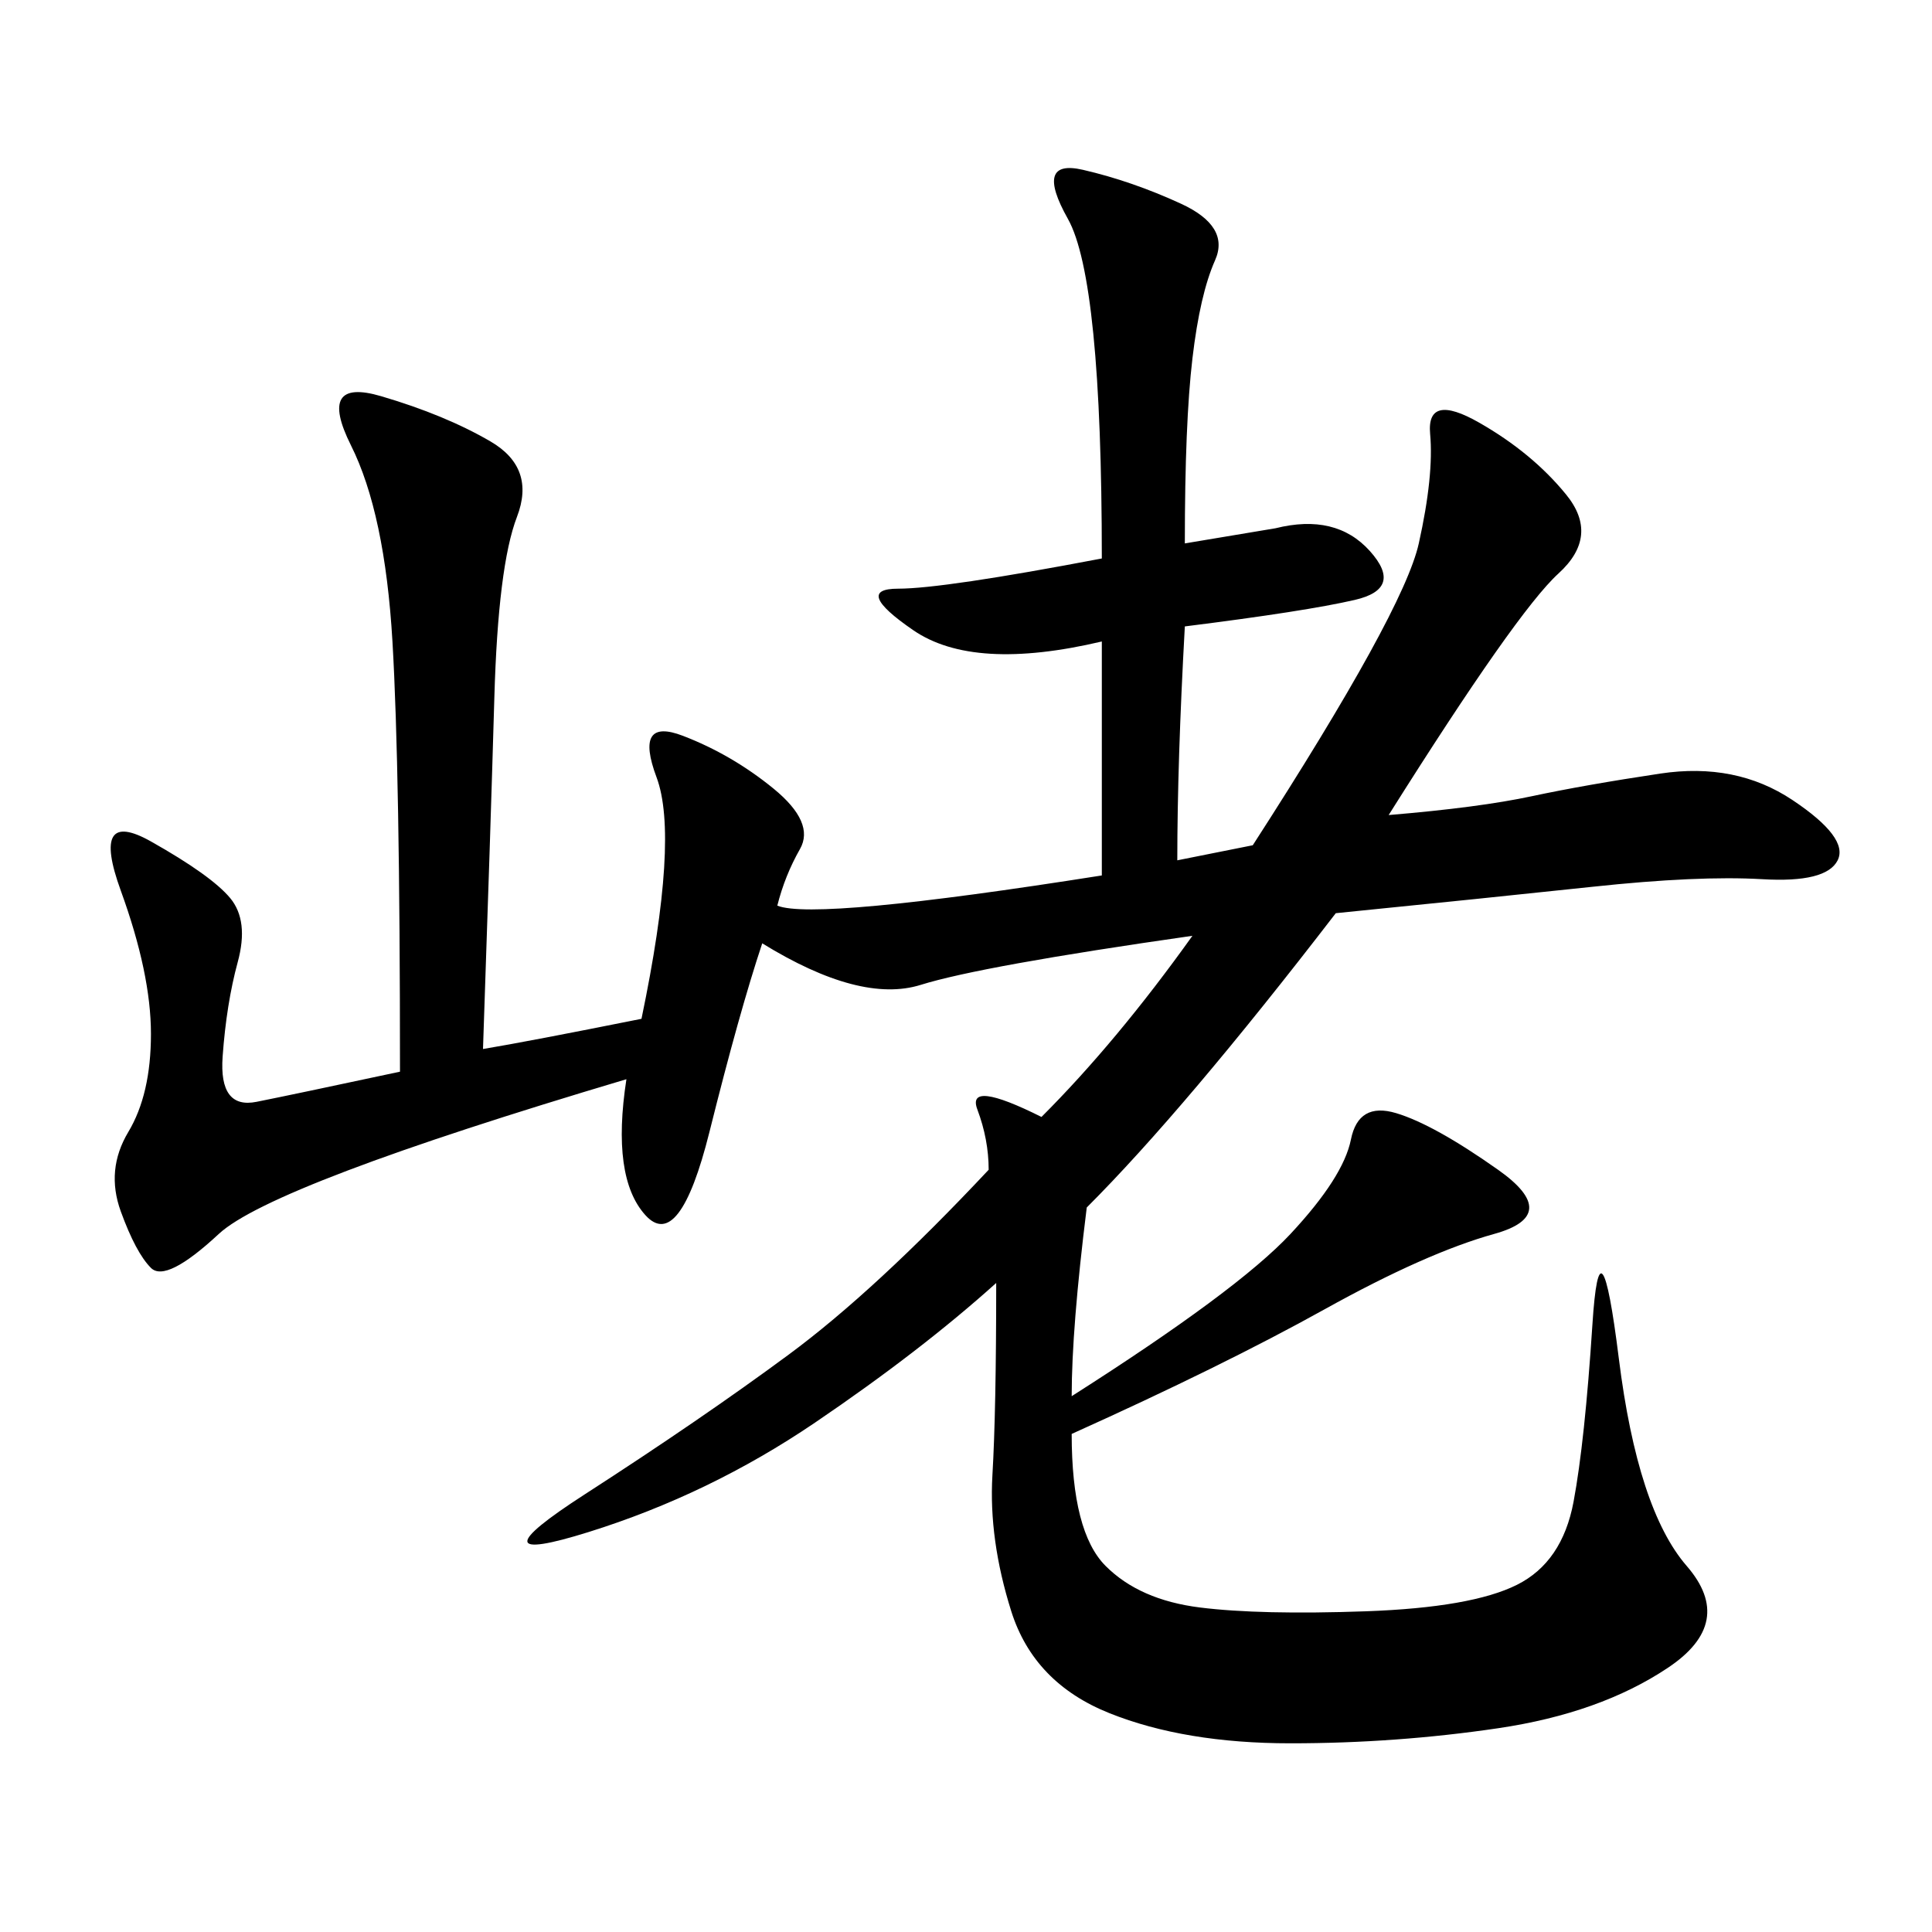 <svg xmlns="http://www.w3.org/2000/svg" xmlns:xlink="http://www.w3.org/1999/xlink" width="300" height="300"><path d="M183.98 84.38L198.05 82.03Q207.42 79.69 212.70 85.55Q217.97 91.41 210.35 93.16Q202.73 94.92 183.98 97.27L183.98 97.27Q182.81 118.36 182.81 133.59L182.81 133.59L194.53 131.25Q217.97 94.92 220.31 84.38Q222.66 73.83 222.07 67.38Q221.48 60.94 229.69 65.63Q237.89 70.31 243.16 76.76Q248.44 83.20 241.99 89.06Q235.55 94.92 215.63 126.56L215.63 126.56Q229.69 125.39 237.89 123.63Q246.09 121.88 257.81 120.12Q269.53 118.36 278.32 124.22Q287.11 130.08 285.35 133.59Q283.59 137.11 273.63 136.52Q263.67 135.94 247.27 137.70Q230.86 139.45 207.42 141.80L207.42 141.80Q183.98 172.27 168.75 187.50L168.75 187.50Q166.41 206.25 166.41 216.80L166.41 216.80Q192.19 200.39 200.39 191.60Q208.59 182.81 209.77 176.95Q210.94 171.09 216.80 172.85Q222.66 174.61 232.62 181.64Q242.58 188.67 232.03 191.60Q221.48 194.53 205.66 203.32Q189.84 212.11 166.41 222.66L166.41 222.66Q166.41 237.89 171.68 243.16Q176.95 248.44 186.33 249.61Q195.70 250.78 212.11 250.20Q228.52 249.61 235.55 246.09Q242.58 242.58 244.34 233.20Q246.09 223.83 247.27 205.66Q248.44 187.50 251.37 210.94Q254.30 234.38 261.91 243.16Q269.53 251.95 258.98 258.98Q248.44 266.02 232.62 268.36Q216.80 270.70 200.39 270.70L200.39 270.70Q183.98 270.70 172.27 266.02Q160.55 261.33 157.03 250.20Q153.52 239.06 154.10 229.10Q154.69 219.14 154.69 199.22L154.69 199.22Q142.97 209.77 126.56 220.90Q110.16 232.03 91.41 237.89Q72.66 243.75 90.82 232.03Q108.98 220.31 122.46 210.35Q135.94 200.39 153.52 181.64L153.52 181.64Q153.52 176.95 151.76 172.27Q150 167.58 161.72 173.44L161.72 173.44Q173.44 161.72 185.16 145.31L185.16 145.31Q152.34 150 142.97 152.93Q133.59 155.86 118.36 146.48L118.36 146.48Q114.84 157.03 110.16 175.78Q105.47 194.53 100.20 188.67Q94.92 182.81 97.27 167.58L97.27 167.58Q42.19 183.98 33.98 191.60Q25.78 199.22 23.44 196.88Q21.09 194.53 18.75 188.09Q16.41 181.64 19.92 175.78Q23.44 169.92 23.44 160.55L23.44 160.55Q23.44 151.17 18.75 138.28Q14.06 125.39 23.44 130.66Q32.81 135.94 35.74 139.45Q38.67 142.97 36.91 149.41Q35.16 155.86 34.57 164.06Q33.98 172.27 39.84 171.09Q45.70 169.92 62.11 166.41L62.11 166.41Q62.11 119.53 60.94 99.61Q59.77 79.69 54.49 69.14Q49.22 58.59 59.18 61.52Q69.14 64.45 76.17 68.55Q83.20 72.66 80.27 80.27Q77.34 87.89 76.76 108.40Q76.17 128.91 75 162.89L75 162.89Q82.03 161.72 99.61 158.20L99.61 158.20Q105.47 130.08 101.95 120.70Q98.44 111.33 106.05 114.26Q113.67 117.19 120.12 122.46Q126.56 127.73 124.22 131.84Q121.88 135.94 120.70 140.63L120.70 140.63Q126.56 142.97 171.09 135.94L171.09 135.94L171.09 99.61Q151.17 104.30 141.80 97.85Q132.42 91.41 139.45 91.41L139.45 91.41Q146.48 91.41 171.09 86.72L171.09 86.72Q171.09 43.36 165.82 33.98Q160.55 24.61 168.16 26.37Q175.78 28.13 183.40 31.64Q191.02 35.16 188.67 40.43Q186.33 45.70 185.16 55.66Q183.98 65.63 183.98 84.38L183.98 84.38Z"/></svg>
